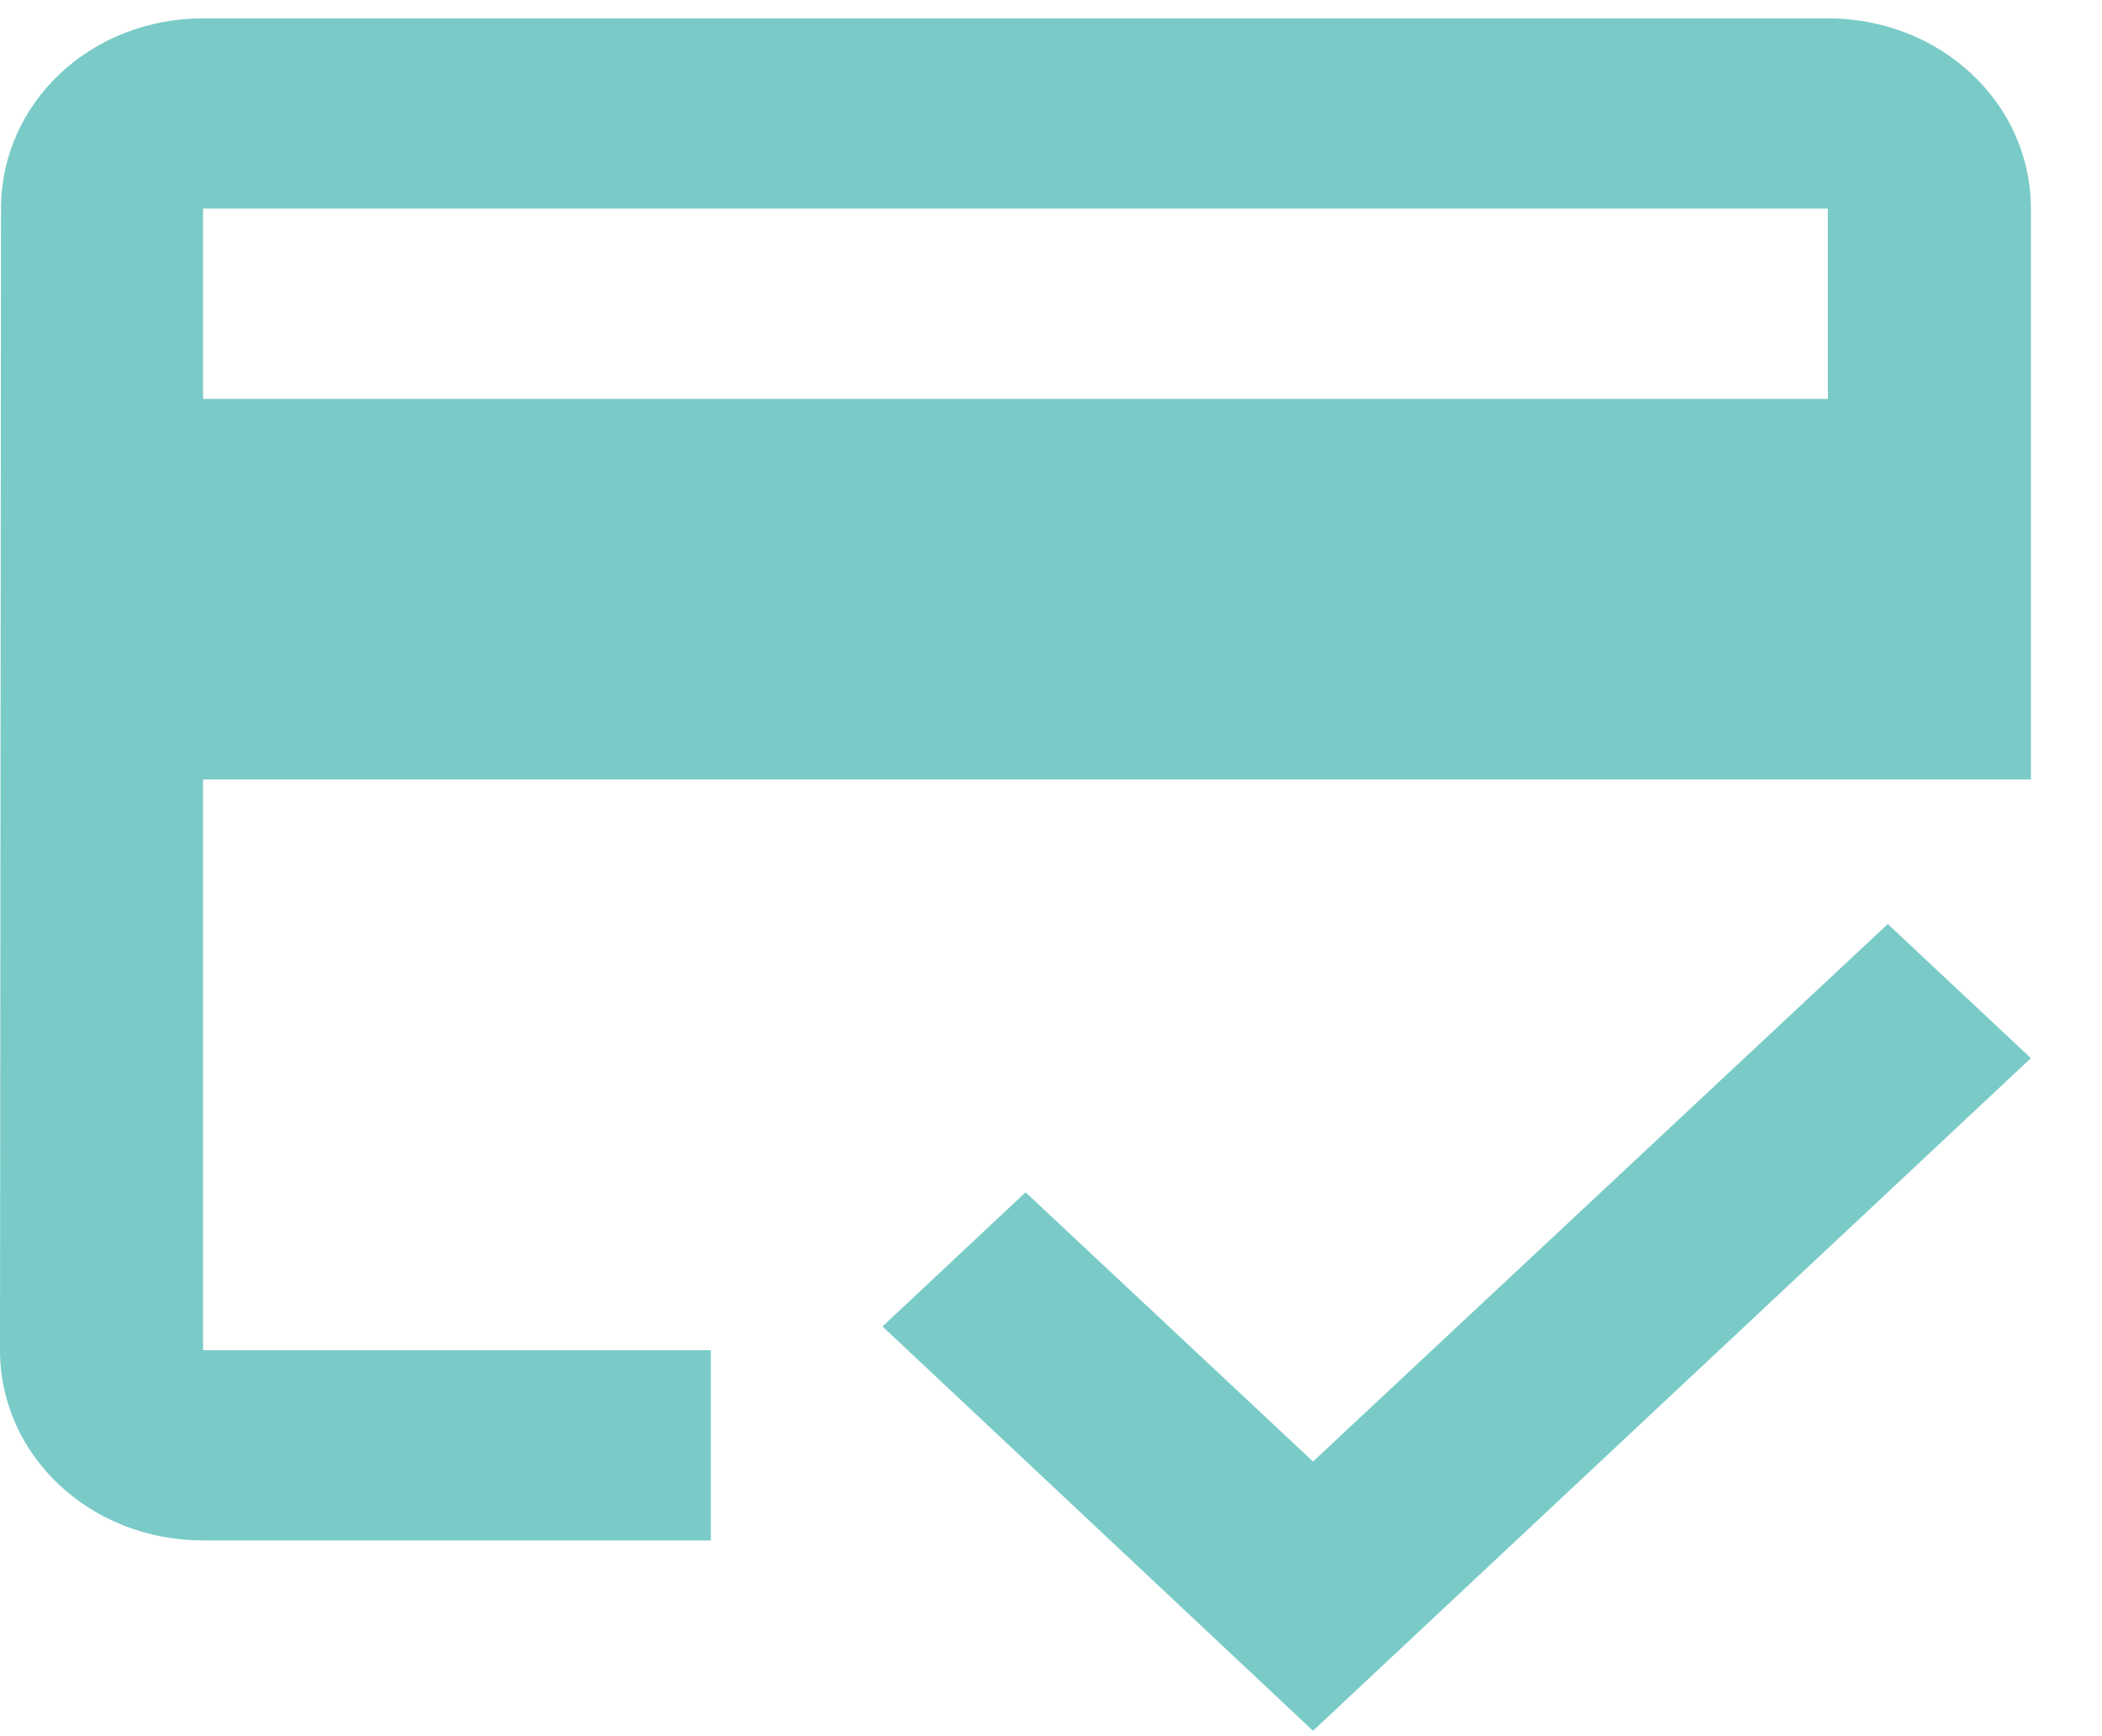<svg xmlns="http://www.w3.org/2000/svg" width="23" height="19" viewBox="0 0 23 19" fill="none"><path d="M20 0.201H2.222C0.989 0.201 0.011 1.128 0.011 2.283L0 14.776C0 15.932 0.989 16.858 2.222 16.858H7.778V14.776H2.222V8.53H22.222V2.283C22.222 1.128 21.233 0.201 20 0.201ZM20 4.365H2.222V2.283H20V4.365ZM14.367 15.994L11.222 13.048L9.656 14.516L14.367 18.941L22.222 11.58L20.656 10.112L14.367 15.994Z" fill="#7ACBC7"></path></svg>